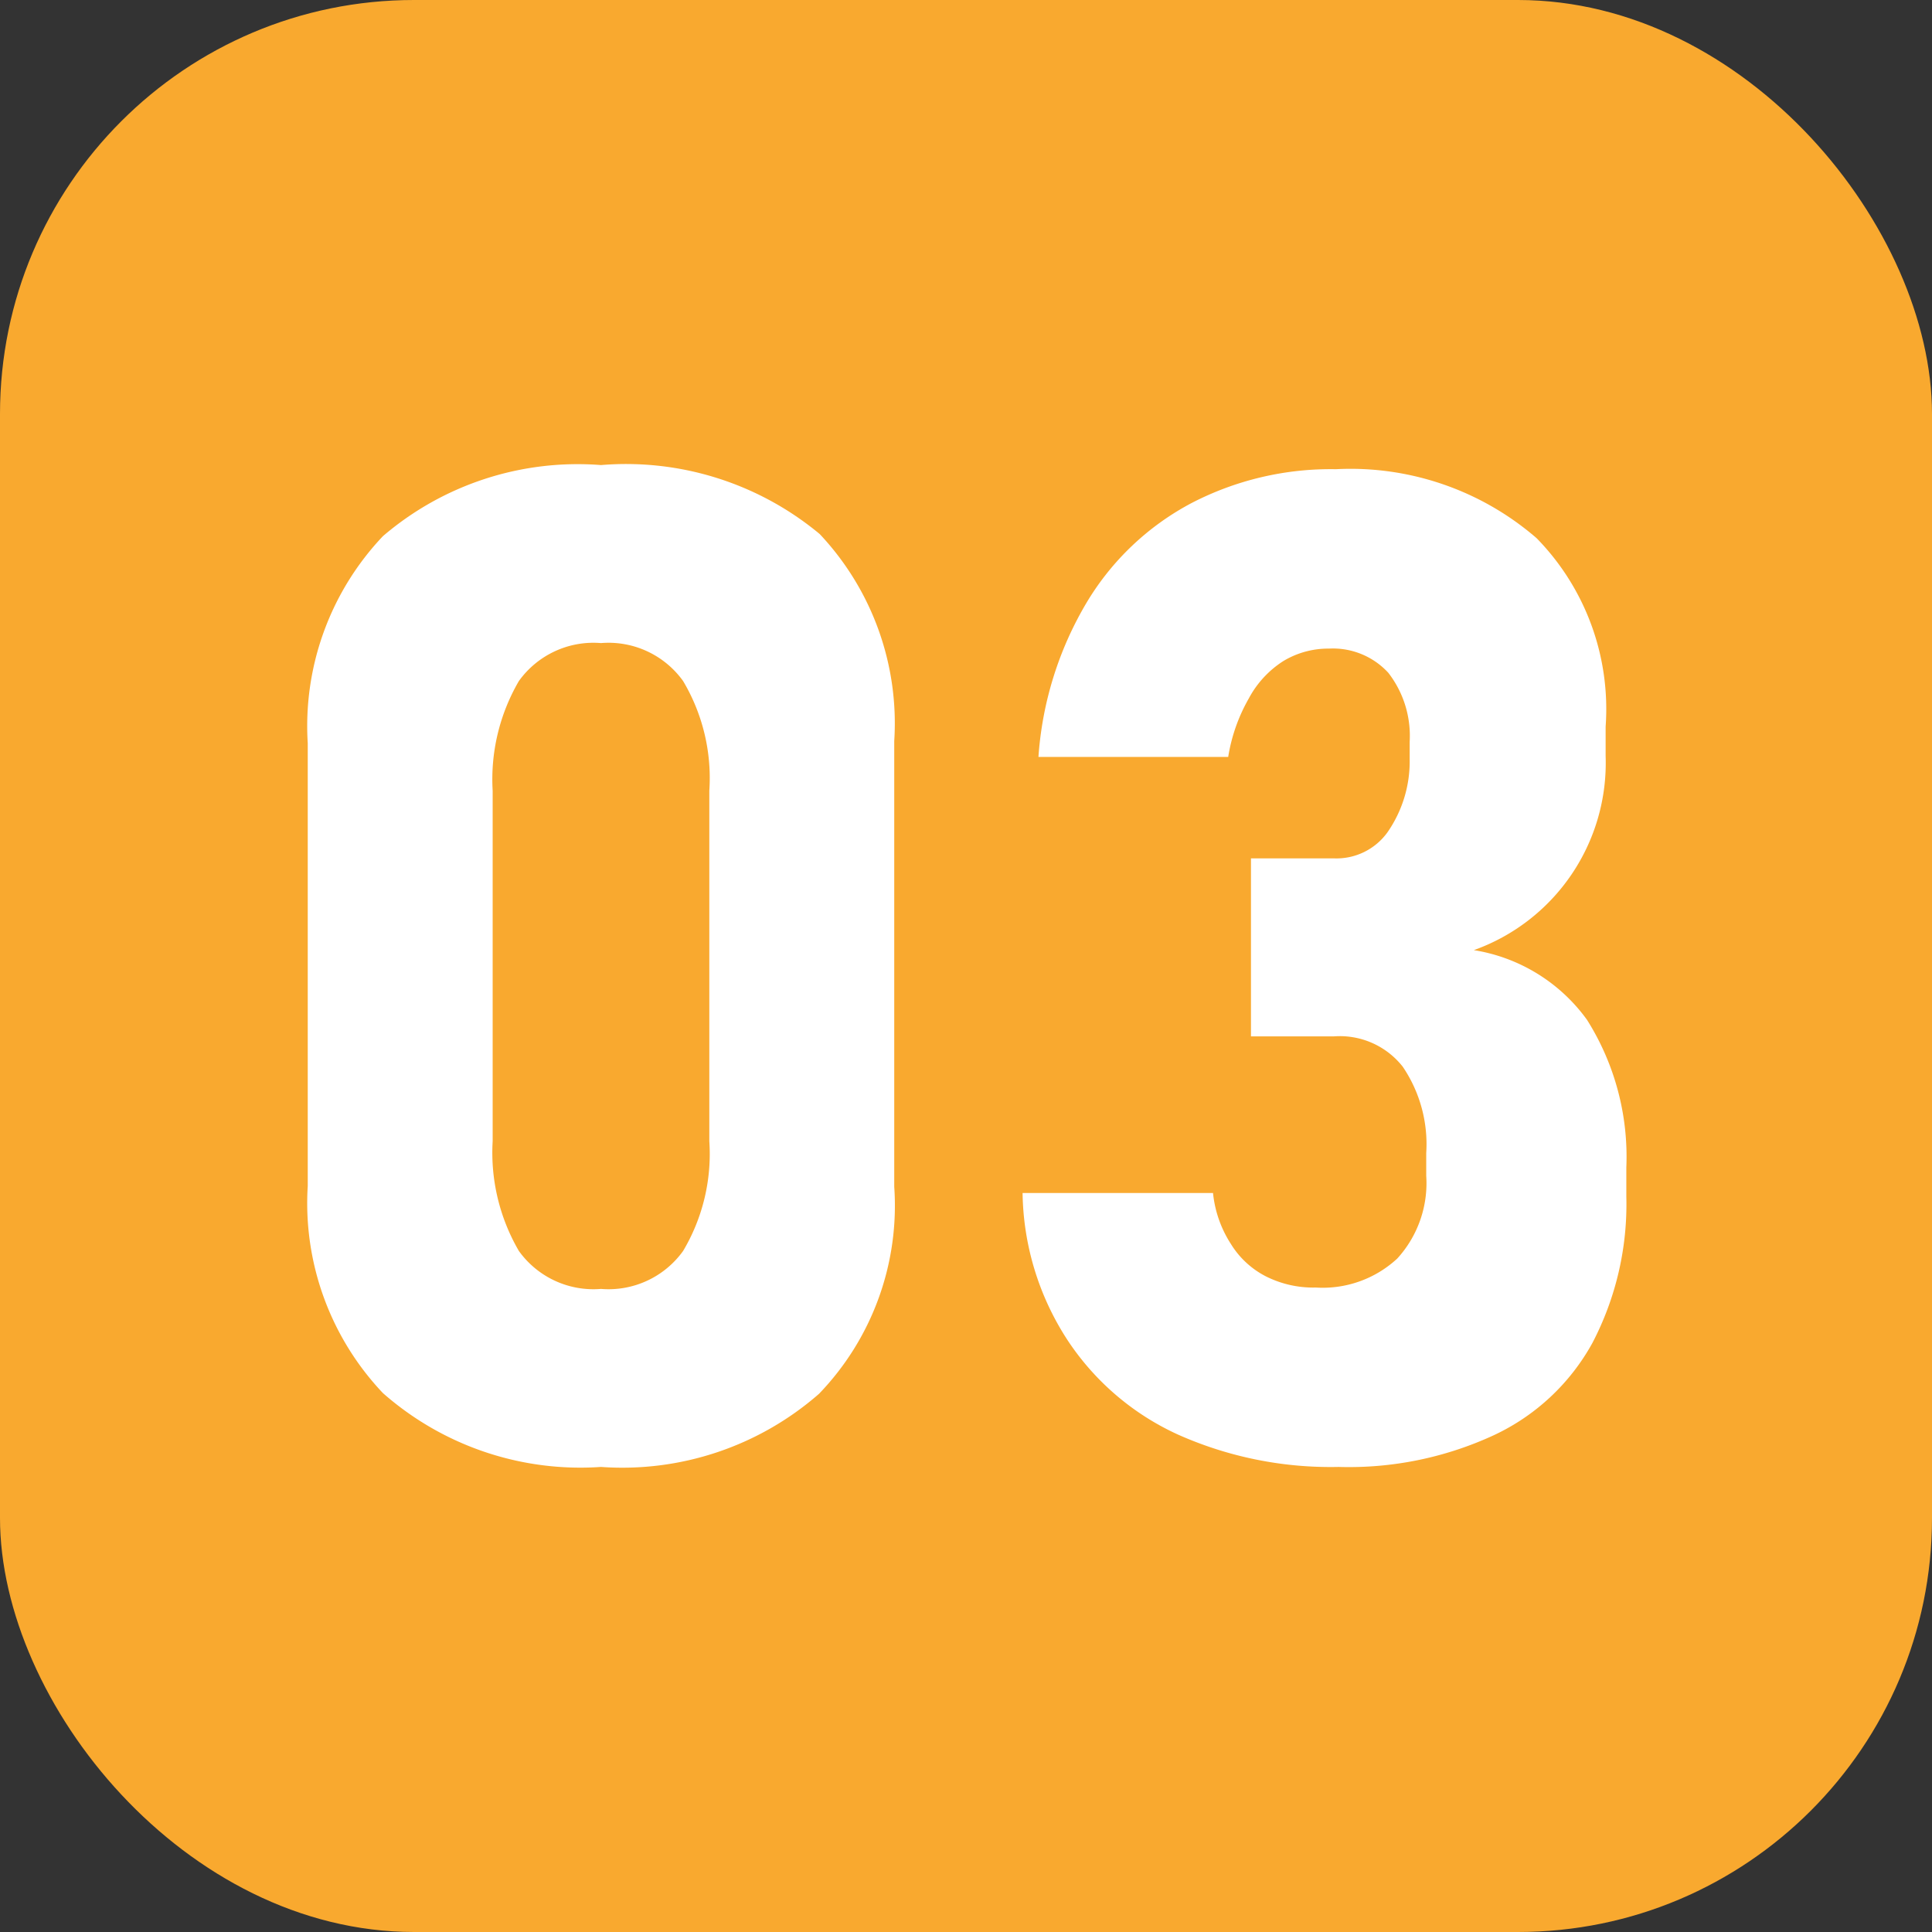 <svg xmlns="http://www.w3.org/2000/svg" viewBox="0 0 28 28"><rect x="0" y="0" width="28" height="28" fill="#333333" stroke="none"/><defs><style>.cls-1{fill:#f9a92f;}.cls-2{fill:#fff;}</style></defs><g id="图层_2" data-name="图层 2"><g id="图层_1-2" data-name="图层 1"><rect class="cls-1" width="28" height="28" rx="6"/><path class="cls-2" d="M5.55,20.19a4,4,0,0,1-1.09-3V10.77a4,4,0,0,1,1.09-3A4.34,4.34,0,0,1,8.71,6.74a4.39,4.39,0,0,1,3.17,1,4,4,0,0,1,1.08,3v6.46a3.93,3.93,0,0,1-1.09,3,4.33,4.33,0,0,1-3.16,1.06A4.33,4.33,0,0,1,5.55,20.19ZM9.9,18.13a2.75,2.75,0,0,0,.38-1.59V11.46A2.75,2.75,0,0,0,9.9,9.87a1.33,1.33,0,0,0-1.19-.55,1.33,1.33,0,0,0-1.19.55,2.83,2.83,0,0,0-.38,1.59v5.08a2.83,2.83,0,0,0,.38,1.59,1.33,1.33,0,0,0,1.19.55A1.33,1.33,0,0,0,9.9,18.13Z"/><path class="cls-2" d="M17.07,20.79a3.81,3.81,0,0,1-1.6-1.37,4,4,0,0,1-.65-2.13h2.76a1.67,1.67,0,0,0,.26.74,1.28,1.28,0,0,0,.51.47,1.53,1.53,0,0,0,.72.16,1.59,1.59,0,0,0,1.18-.42,1.62,1.62,0,0,0,.42-1.2v-.33a2,2,0,0,0-.34-1.25,1.16,1.16,0,0,0-1-.44h-1.2V12.44h1.2a.91.91,0,0,0,.78-.38A1.8,1.8,0,0,0,20.43,11v-.25a1.49,1.49,0,0,0-.31-1,1.09,1.09,0,0,0-.86-.35,1.26,1.26,0,0,0-.66.18,1.45,1.45,0,0,0-.5.54,2.5,2.5,0,0,0-.3.85H15.05a5.06,5.06,0,0,1,.7-2.24,3.89,3.89,0,0,1,1.52-1.44,4.38,4.38,0,0,1,2.09-.49,4.12,4.12,0,0,1,2.91,1,3.54,3.54,0,0,1,1,2.73v.43a2.88,2.88,0,0,1-1.91,2.81A2.51,2.51,0,0,1,23,14.78a3.72,3.72,0,0,1,.57,2.14v.42a4.34,4.34,0,0,1-.49,2.12,3.15,3.15,0,0,1-1.43,1.34,5,5,0,0,1-2.25.46A5.43,5.43,0,0,1,17.07,20.79Z"/></g></g></svg>